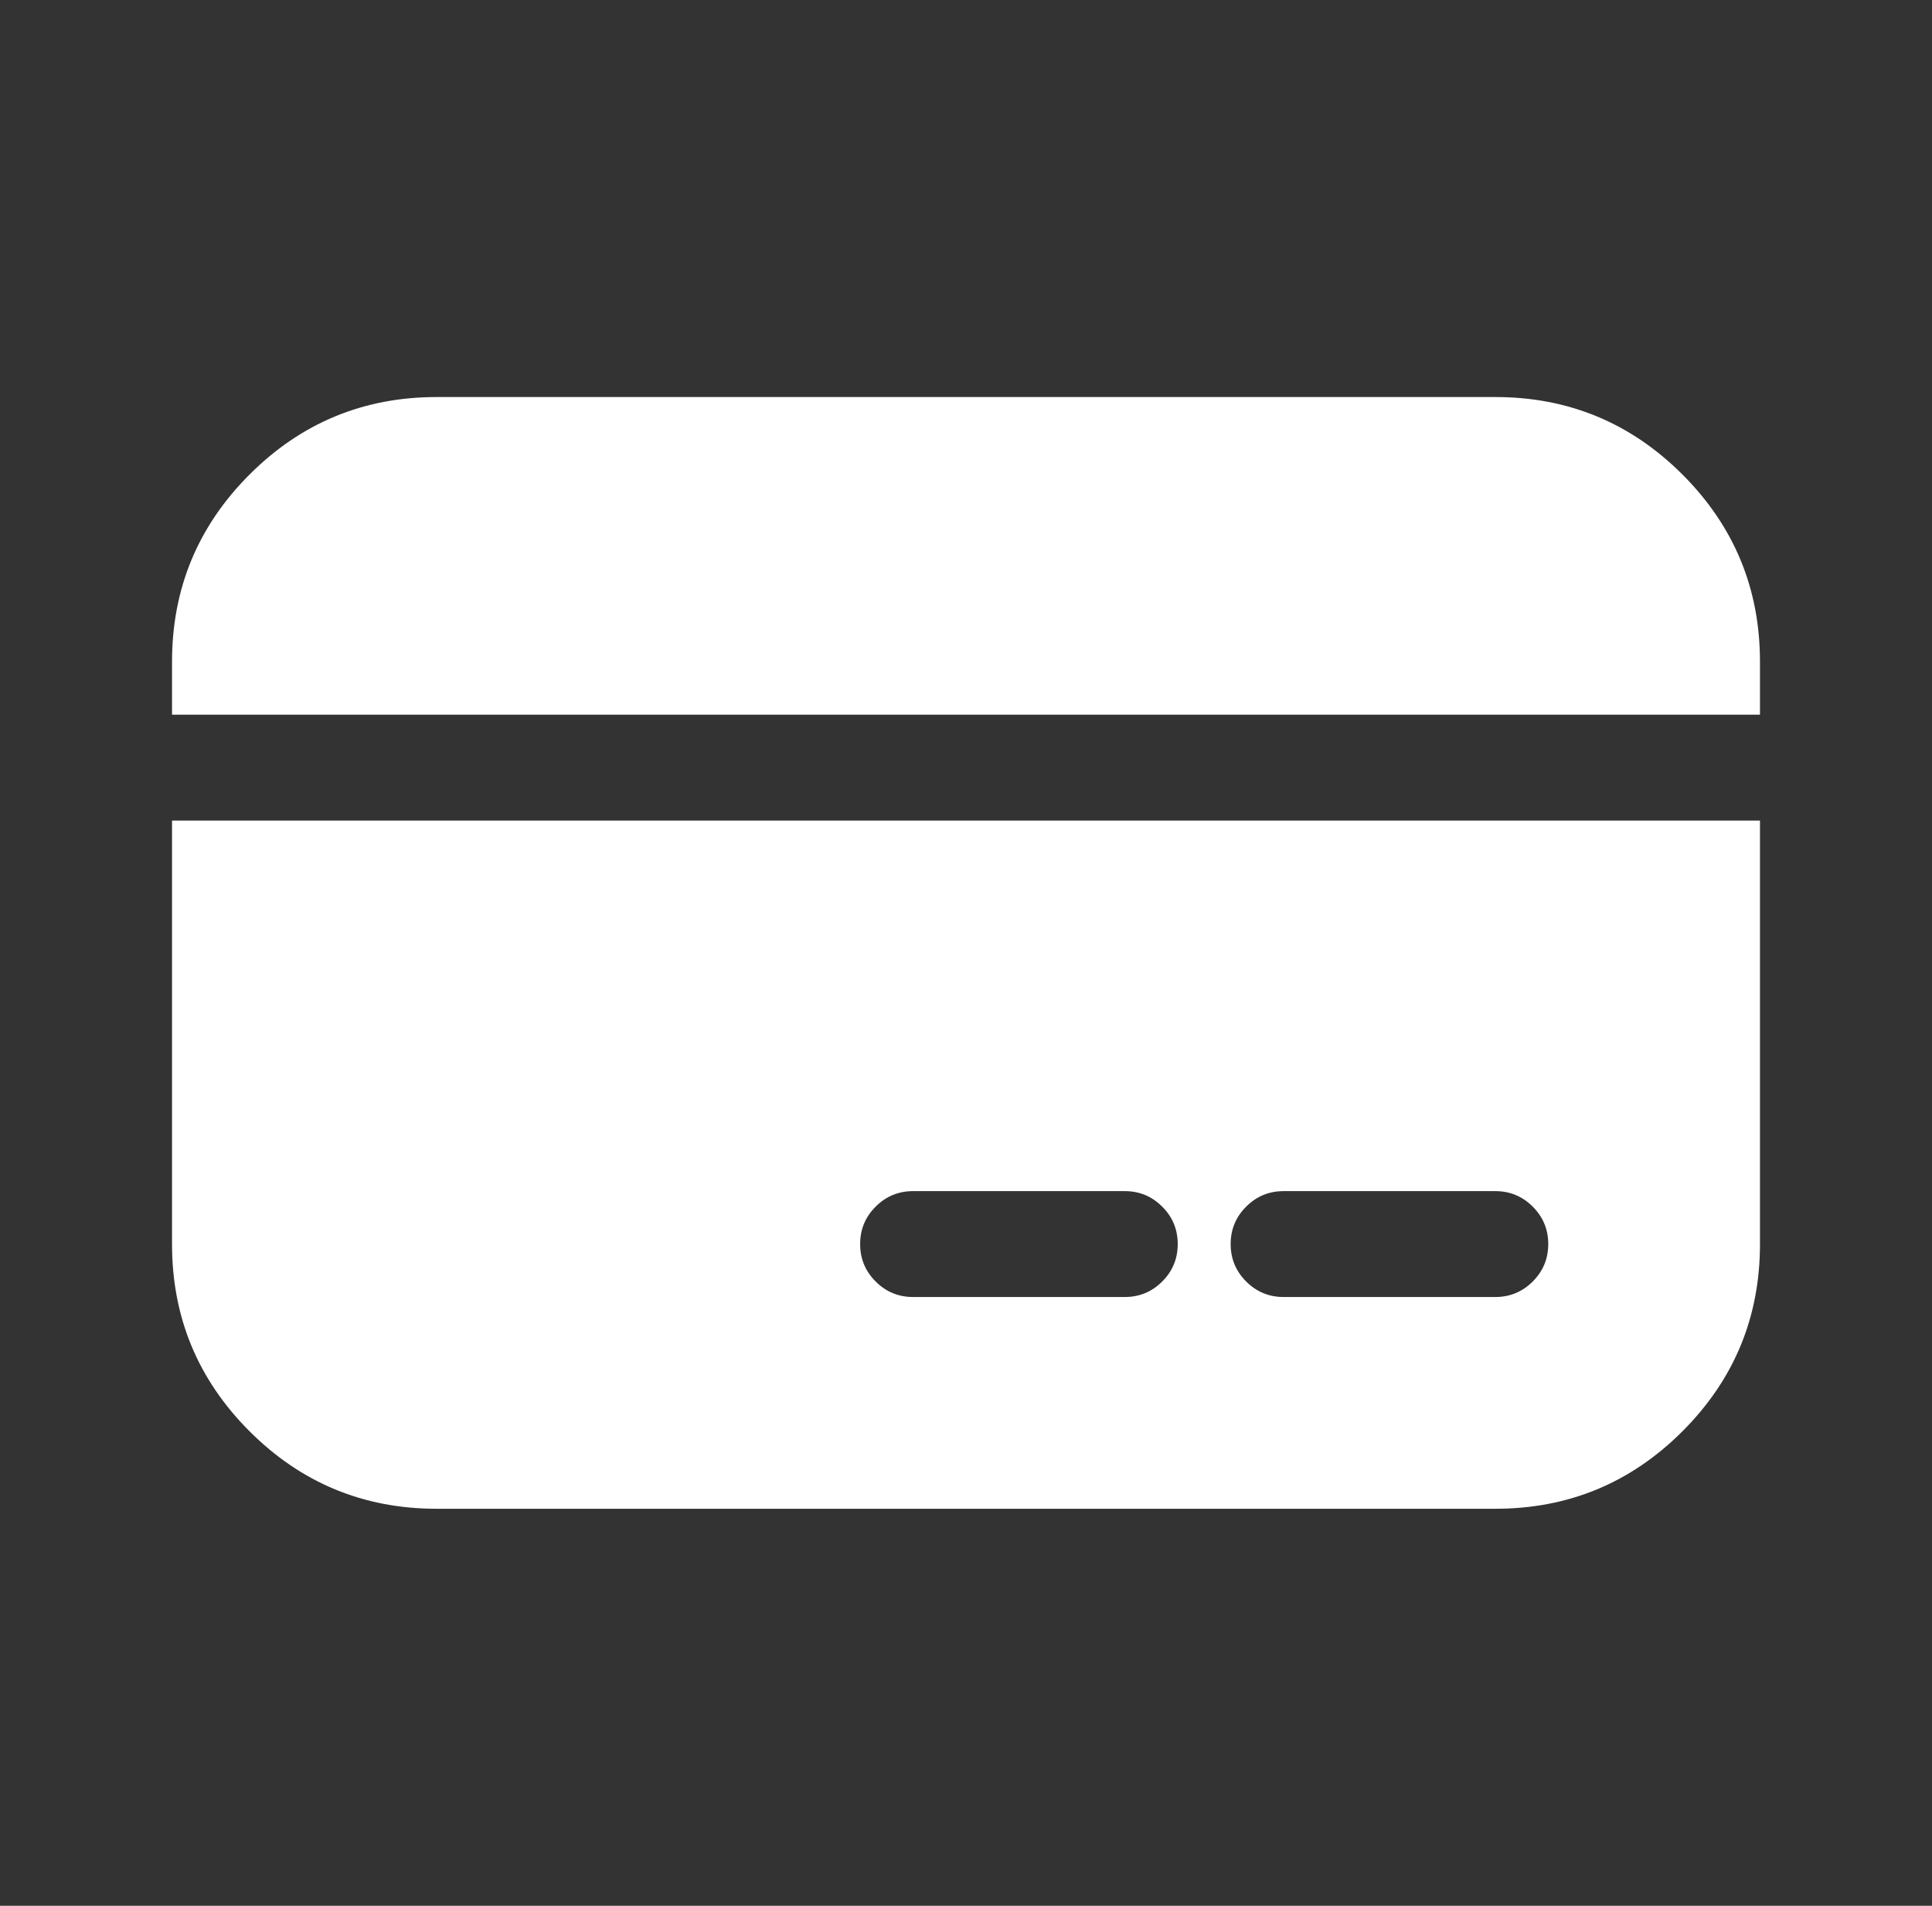 <svg width="73" height="72" viewBox="0 0 73 72" fill="none" xmlns="http://www.w3.org/2000/svg">
<rect x="0" y="0" width="73" height="72" fill="#333333" stroke="none"/>
<path fill-rule="evenodd" clip-rule="evenodd" d="M56.502 15H16.498C13.737 15 11.381 15.976 9.428 17.928C7.476 19.881 6.5 22.237 6.5 24.998V27H66.5V24.998C66.5 22.237 65.524 19.881 63.572 17.928C61.619 15.976 59.263 15 56.502 15ZM66.5 31H6.5V47.002C6.5 49.763 7.476 52.119 9.428 54.072C11.381 56.024 13.737 57 16.498 57H56.502C59.263 57 61.619 56.024 63.572 54.072C65.524 52.119 66.5 49.763 66.5 47.002V31ZM56.5 45H48.5C47.948 45 47.476 45.195 47.086 45.586C46.695 45.976 46.5 46.447 46.5 47C46.5 47.552 46.695 48.023 47.086 48.414C47.476 48.804 47.948 49 48.5 49H56.5C57.052 49 57.524 48.804 57.914 48.414C58.305 48.023 58.5 47.552 58.5 47C58.5 46.447 58.305 45.976 57.914 45.586C57.524 45.195 57.052 45 56.5 45ZM34.5 45H42.5C43.052 45 43.524 45.195 43.914 45.586C44.305 45.976 44.5 46.448 44.5 47C44.5 47.552 44.305 48.024 43.914 48.414C43.524 48.805 43.052 49 42.5 49H34.5C33.948 49 33.476 48.805 33.086 48.414C32.695 48.024 32.5 47.552 32.5 47C32.5 46.448 32.695 45.976 33.086 45.586C33.476 45.195 33.948 45 34.5 45Z" fill="white"/>
</svg>
